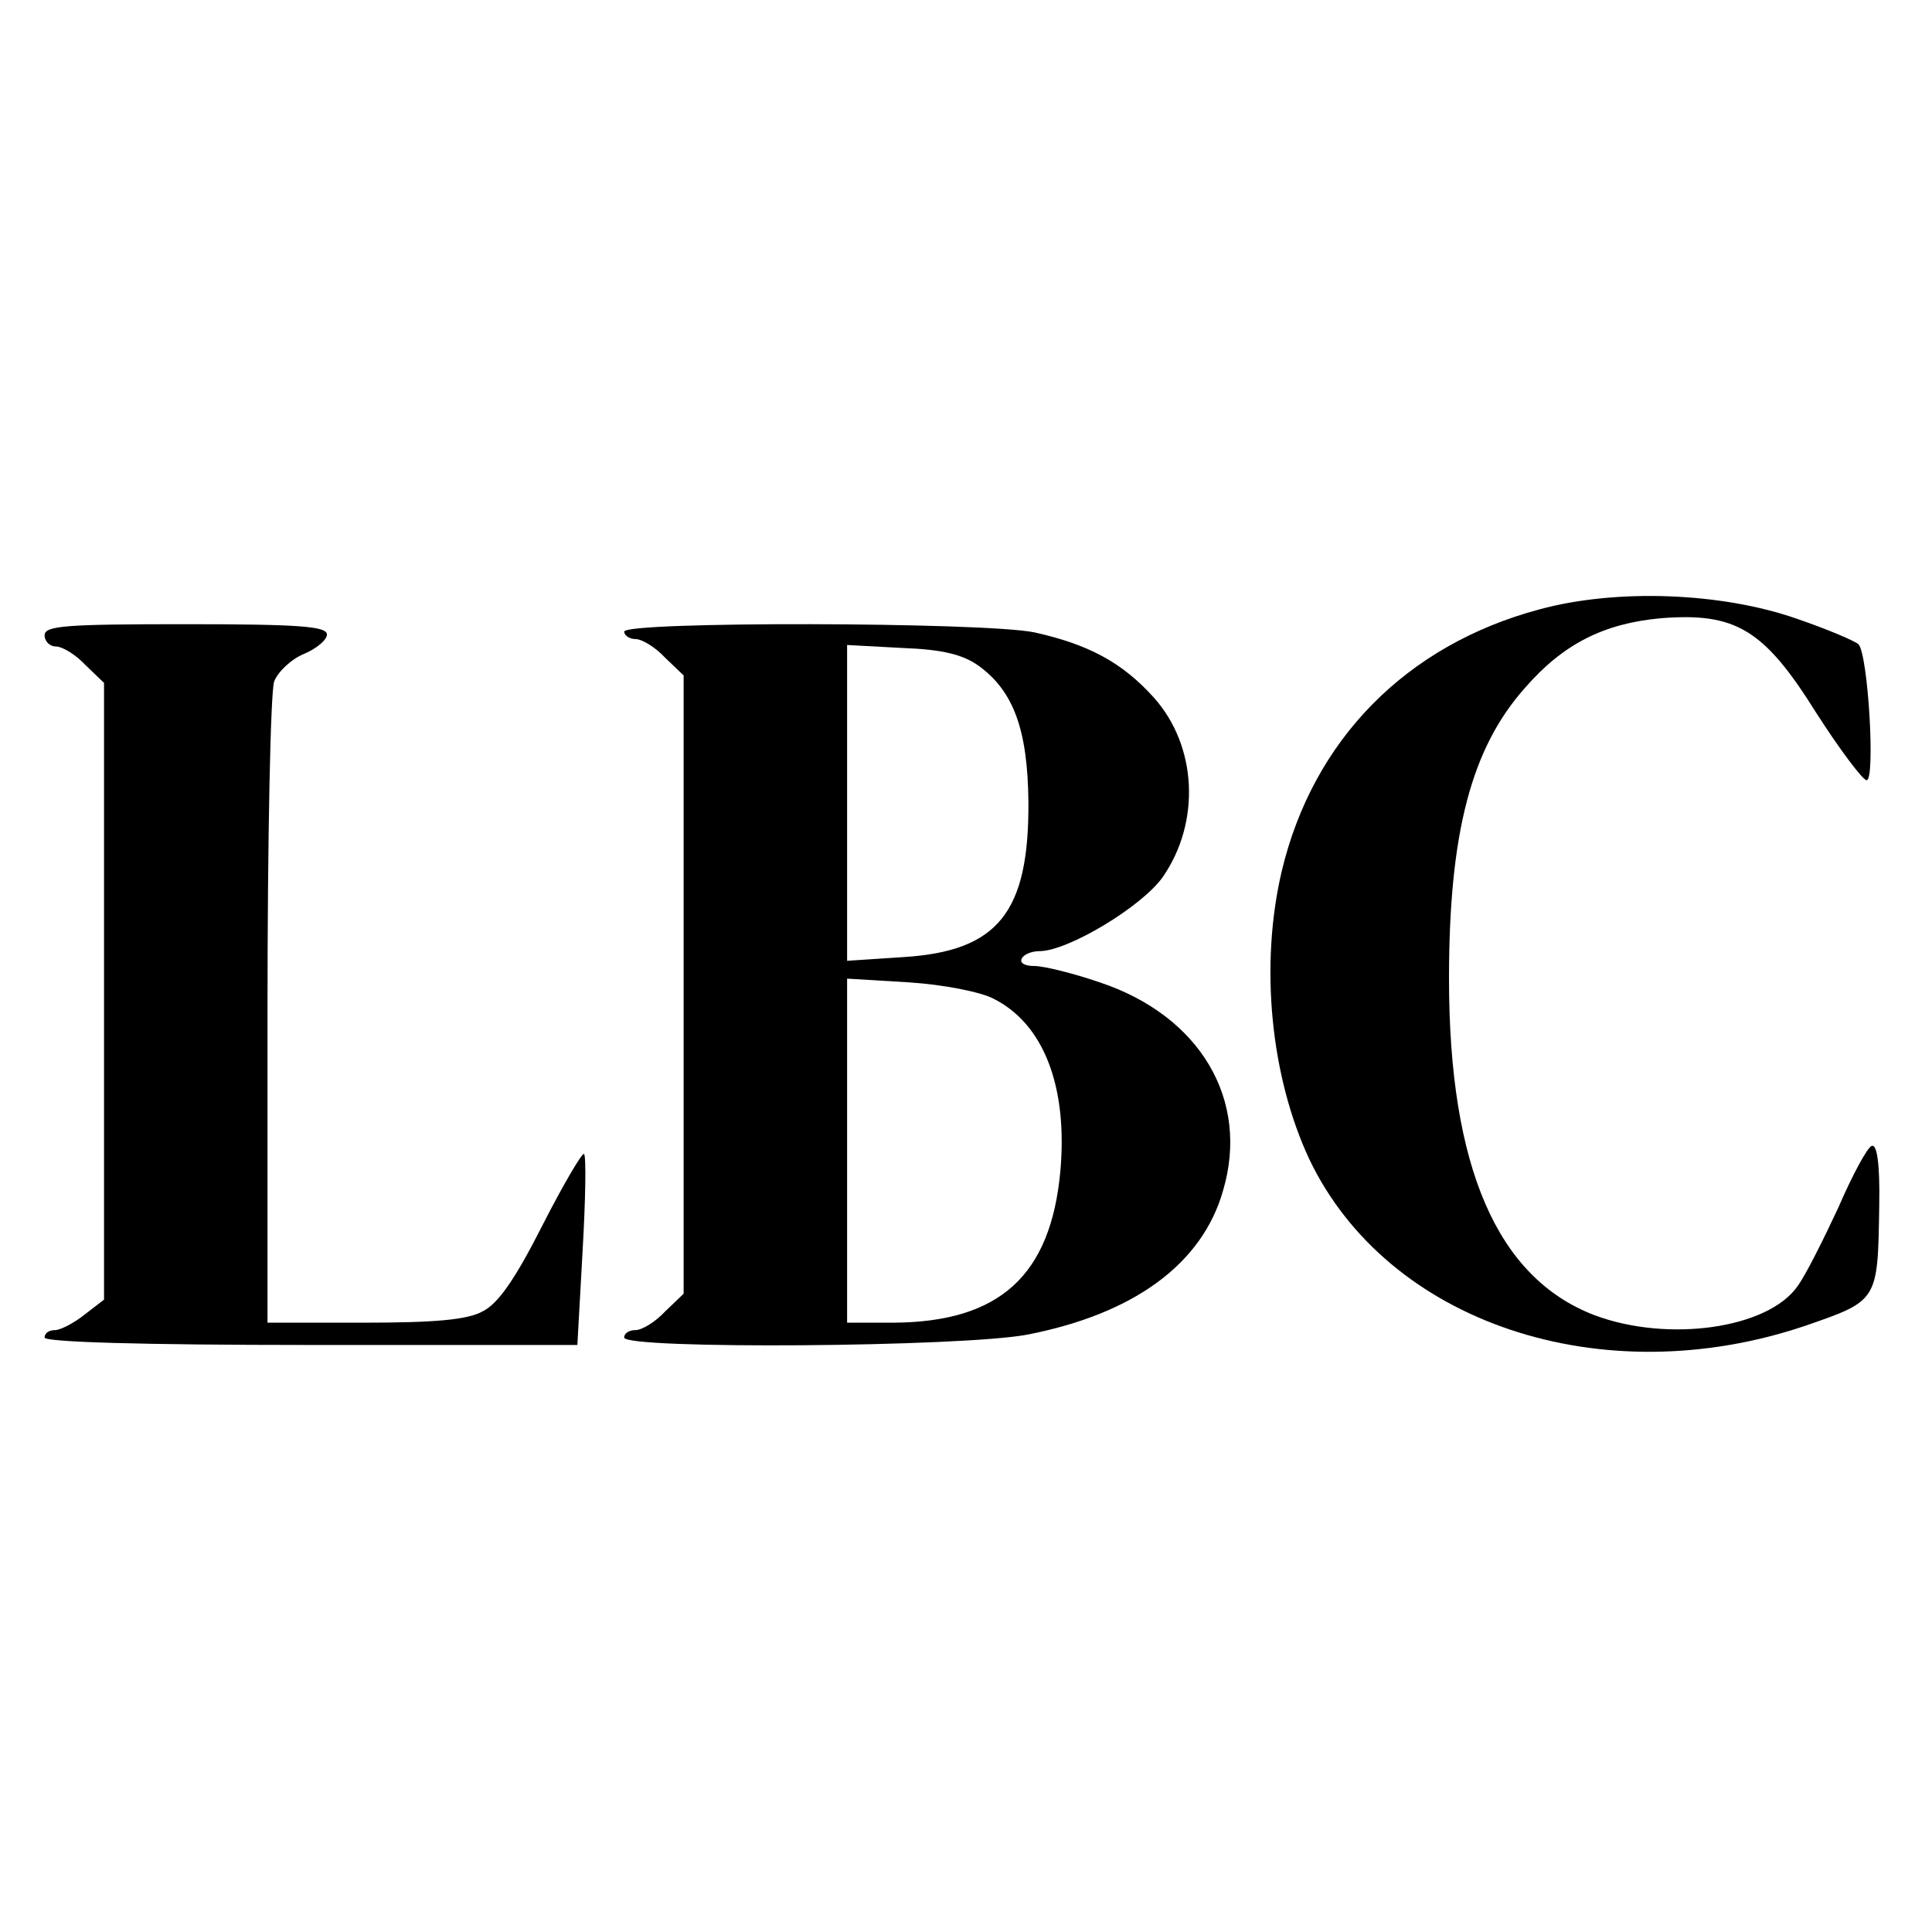 <?xml version="1.0" standalone="no"?>
<!DOCTYPE svg PUBLIC "-//W3C//DTD SVG 20010904//EN"
 "http://www.w3.org/TR/2001/REC-SVG-20010904/DTD/svg10.dtd">
<svg version="1.0" xmlns="http://www.w3.org/2000/svg"
 width="260pt" height="260pt" viewBox="0 0 260 260"
 preserveAspectRatio="xMidYMid meet">
<g transform="translate(0,260) scale(0.1,-0.1)"
fill="#000000" stroke="none">
<path d="M2072 1780 c-180 -48 -305 -176 -347 -352 -30 -127 -15 -277 37 -388
105 -220 393 -317 668 -224 98 34 97 33 99 162 1 56 -3 82 -10 80 -6 -2 -26
-39 -45 -83 -20 -43 -44 -91 -55 -106 -40 -57 -174 -76 -273 -39 -131 50 -196
199 -196 453 0 196 30 310 102 391 52 60 107 87 183 94 101 8 139 -15 209
-127 32 -50 63 -91 68 -91 12 0 2 170 -11 183 -4 4 -41 20 -82 34 -102 36
-244 41 -347 13z"/>
<path d="M60 1745 c0 -8 7 -15 15 -15 9 0 27 -11 40 -25 l25 -24 0 -415 0
-415 -26 -20 c-15 -12 -33 -21 -40 -21 -8 0 -14 -4 -14 -10 0 -6 126 -10 359
-10 l358 0 7 126 c4 69 5 128 2 131 -2 3 -28 -41 -56 -96 -37 -73 -60 -106
-81 -116 -20 -11 -63 -15 -159 -15 l-130 0 0 419 c0 231 4 431 9 444 5 13 23
30 40 37 17 7 31 19 31 26 0 11 -35 14 -190 14 -162 0 -190 -2 -190 -15z"/>
<path d="M840 1750 c0 -5 7 -10 15 -10 9 0 27 -11 40 -25 l25 -24 0 -416 0
-416 -25 -24 c-13 -14 -31 -25 -40 -25 -8 0 -15 -4 -15 -10 0 -16 454 -13 543
4 143 28 235 95 263 194 36 122 -31 235 -166 280 -35 12 -75 22 -88 22 -13 0
-20 4 -17 10 3 6 14 10 24 10 38 0 138 60 166 100 51 74 46 176 -12 241 -43
48 -89 72 -161 88 -68 14 -552 15 -552 1z m477 -46 c47 -34 66 -86 67 -183 1
-149 -41 -201 -168 -209 l-76 -5 0 213 0 212 74 -4 c55 -2 82 -9 103 -24z m20
-448 c68 -34 100 -119 90 -232 -13 -141 -82 -203 -224 -204 l-63 0 0 231 0
232 83 -5 c47 -3 97 -13 114 -22z"/>
</g>
</svg>
